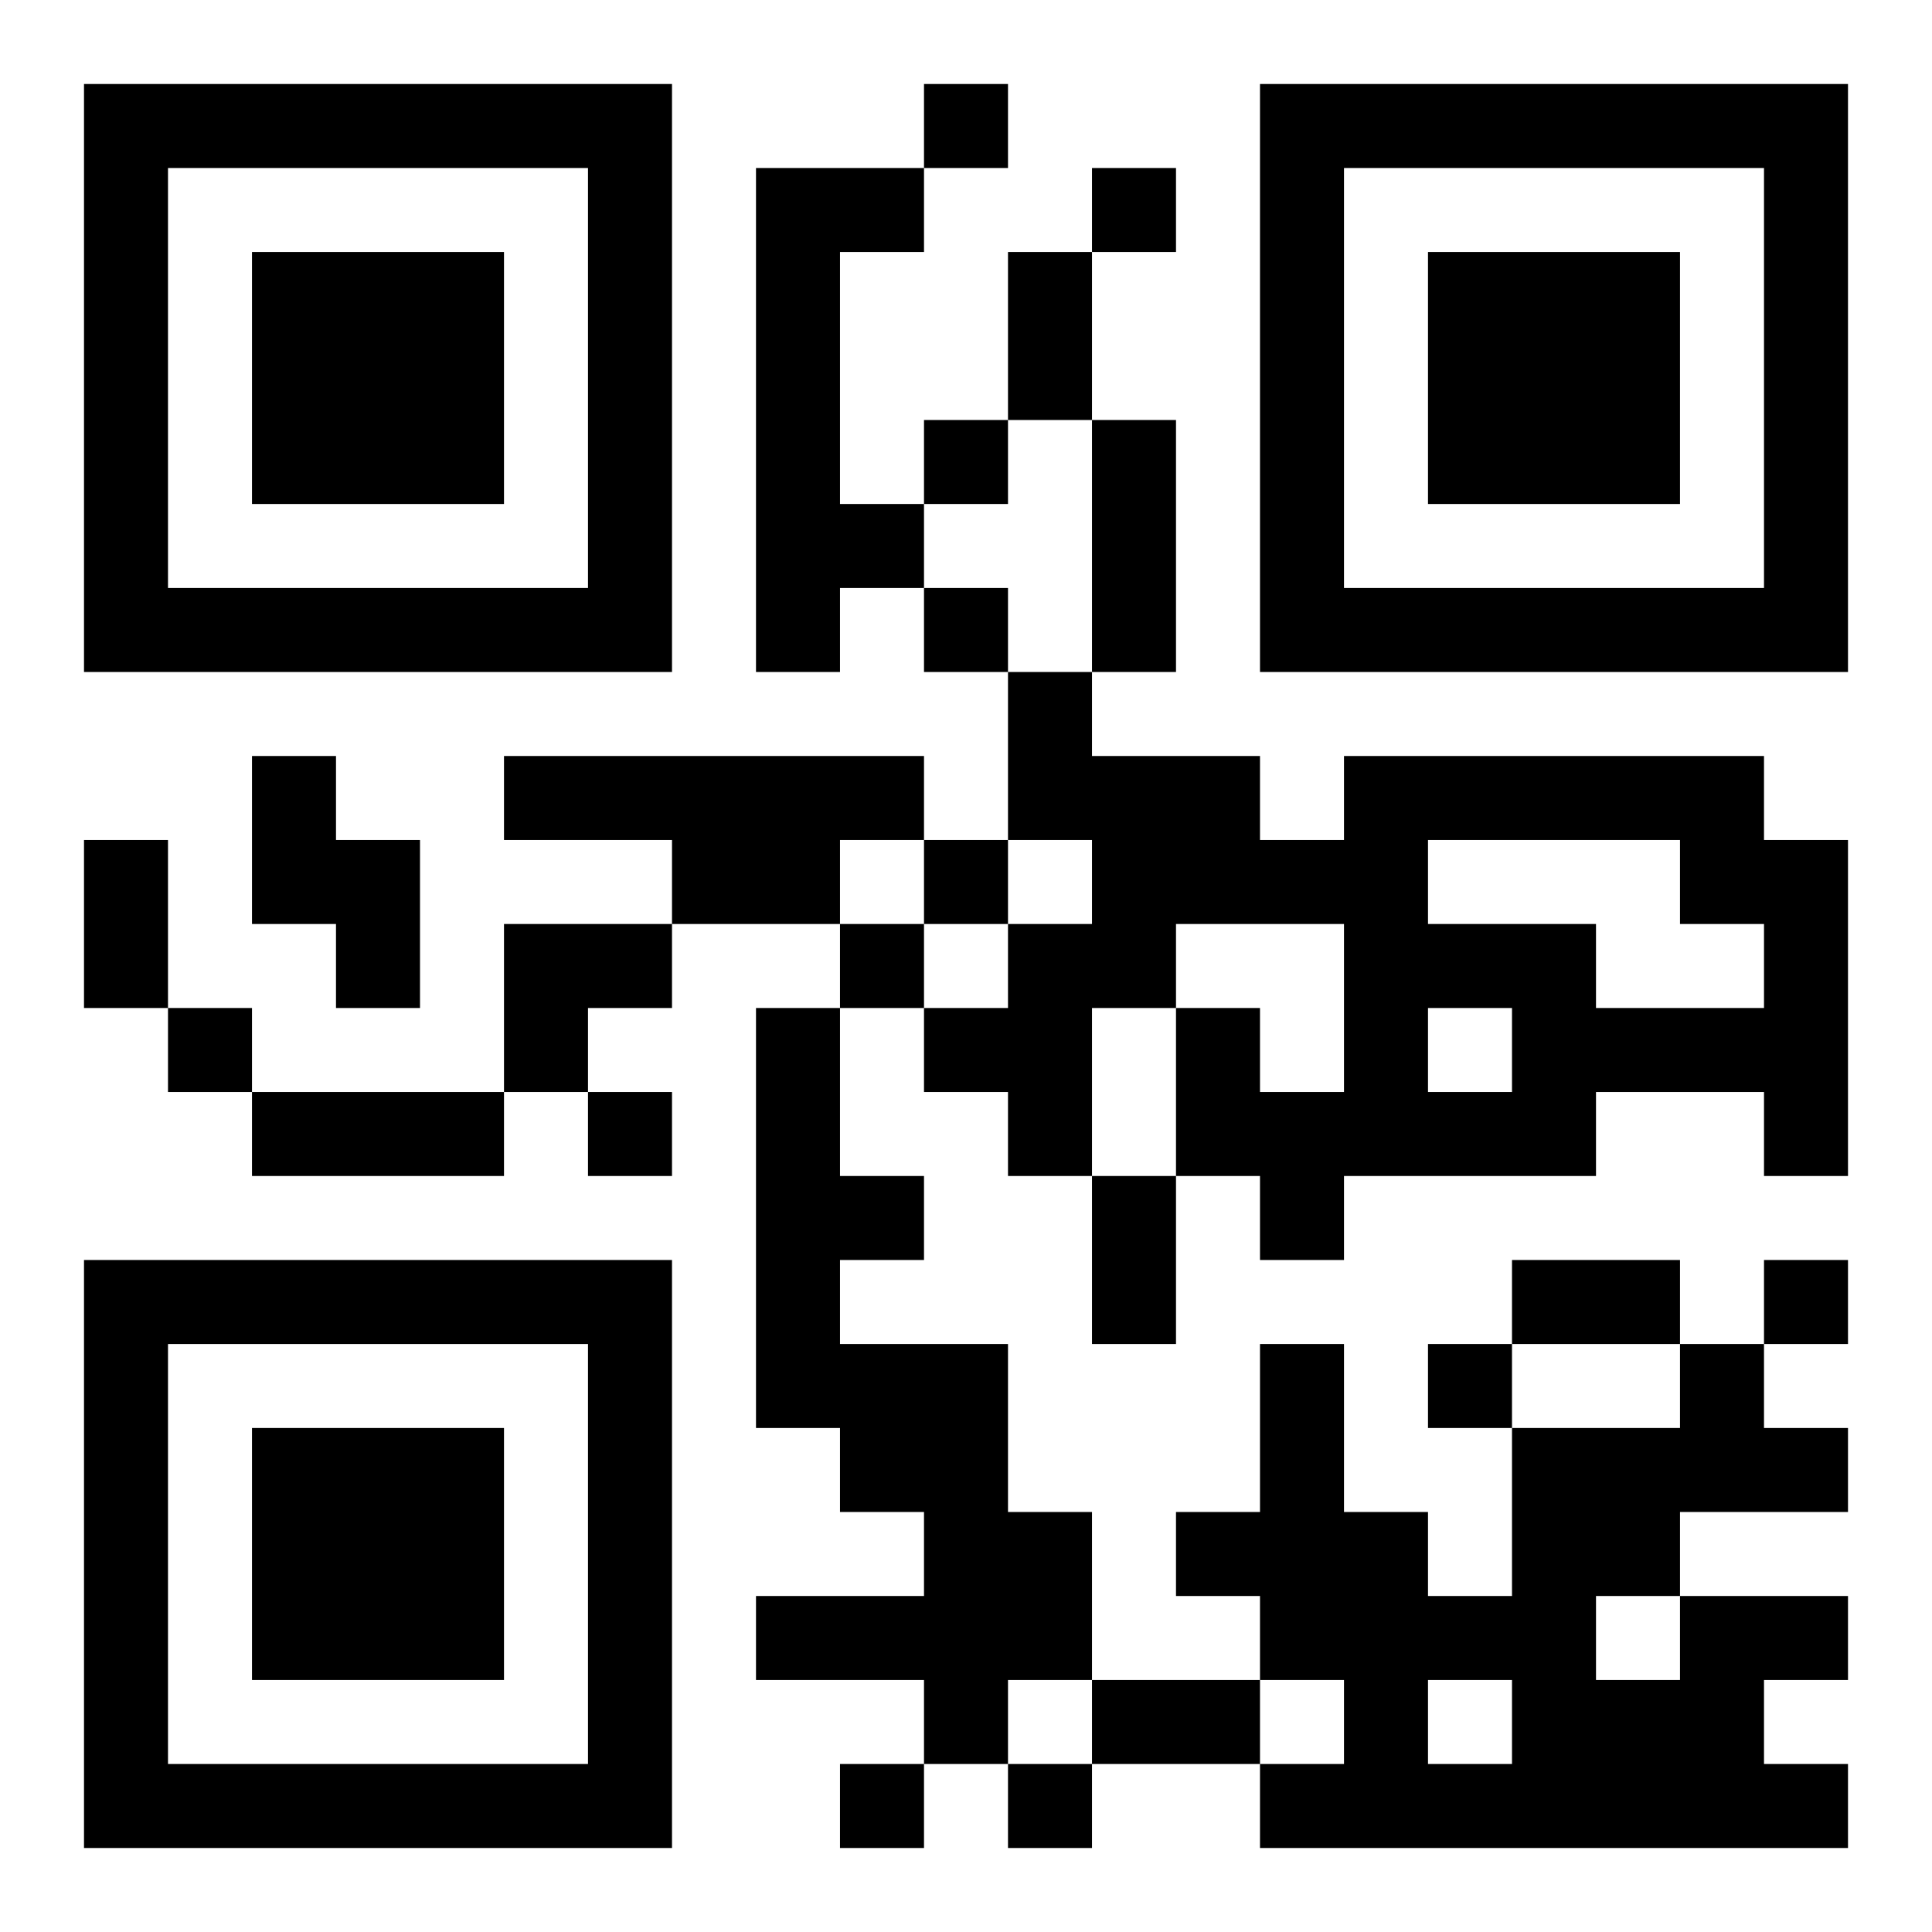 <?xml version="1.0" encoding="UTF-8"?>
<!DOCTYPE svg PUBLIC "-//W3C//DTD SVG 1.1//EN" "http://www.w3.org/Graphics/SVG/1.1/DTD/svg11.dtd">
<svg xmlns="http://www.w3.org/2000/svg" version="1.1" viewBox="0 0 23 23" stroke="none">
	<rect width="100%" height="100%" fill="#ffffff"/>
	<path d="M1,1h7v1h-7z M11,1h1v1h-1z M15,1h7v1h-7z M1,2h1v6h-1z M7,2h1v6h-1z M9,2h1v6h-1z M10,2h1v1h-1z M13,2h1v1h-1z M15,2h1v6h-1z M21,2h1v6h-1z M3,3h3v3h-3z M12,3h1v2h-1z M17,3h3v3h-3z M11,5h1v1h-1z M13,5h1v3h-1z M10,6h1v1h-1z M2,7h5v1h-5z M11,7h1v1h-1z M16,7h5v1h-5z M12,8h1v2h-1z M3,9h1v2h-1z M6,9h5v1h-5z M13,9h2v2h-2z M16,9h5v1h-5z M1,10h1v2h-1z M4,10h1v2h-1z M8,10h2v1h-2z M11,10h1v1h-1z M15,10h2v1h-2z M20,10h2v1h-2z M6,11h2v1h-2z M10,11h1v1h-1z M12,11h1v3h-1z M13,11h1v1h-1z M16,11h3v1h-3z M21,11h1v3h-1z M2,12h1v1h-1z M6,12h1v1h-1z M9,12h1v5h-1z M11,12h1v1h-1z M14,12h1v2h-1z M16,12h1v2h-1z M18,12h3v1h-3z M3,13h3v1h-3z M7,13h1v1h-1z M15,13h1v2h-1z M17,13h2v1h-2z M10,14h1v1h-1z M13,14h1v2h-1z M1,15h7v1h-7z M18,15h2v1h-2z M21,15h1v1h-1z M1,16h1v6h-1z M7,16h1v6h-1z M10,16h2v2h-2z M15,16h1v4h-1z M17,16h1v1h-1z M20,16h1v2h-1z M3,17h3v3h-3z M18,17h1v5h-1z M19,17h1v2h-1z M21,17h1v1h-1z M11,18h2v2h-2z M14,18h1v1h-1z M16,18h1v4h-1z M9,19h2v1h-2z M17,19h1v1h-1z M20,19h1v3h-1z M21,19h1v1h-1z M11,20h1v1h-1z M13,20h2v1h-2z M19,20h1v2h-1z M2,21h5v1h-5z M10,21h1v1h-1z M12,21h1v1h-1z M15,21h1v1h-1z M17,21h1v1h-1z M21,21h1v1h-1z" fill="#000000"/>
</svg>
